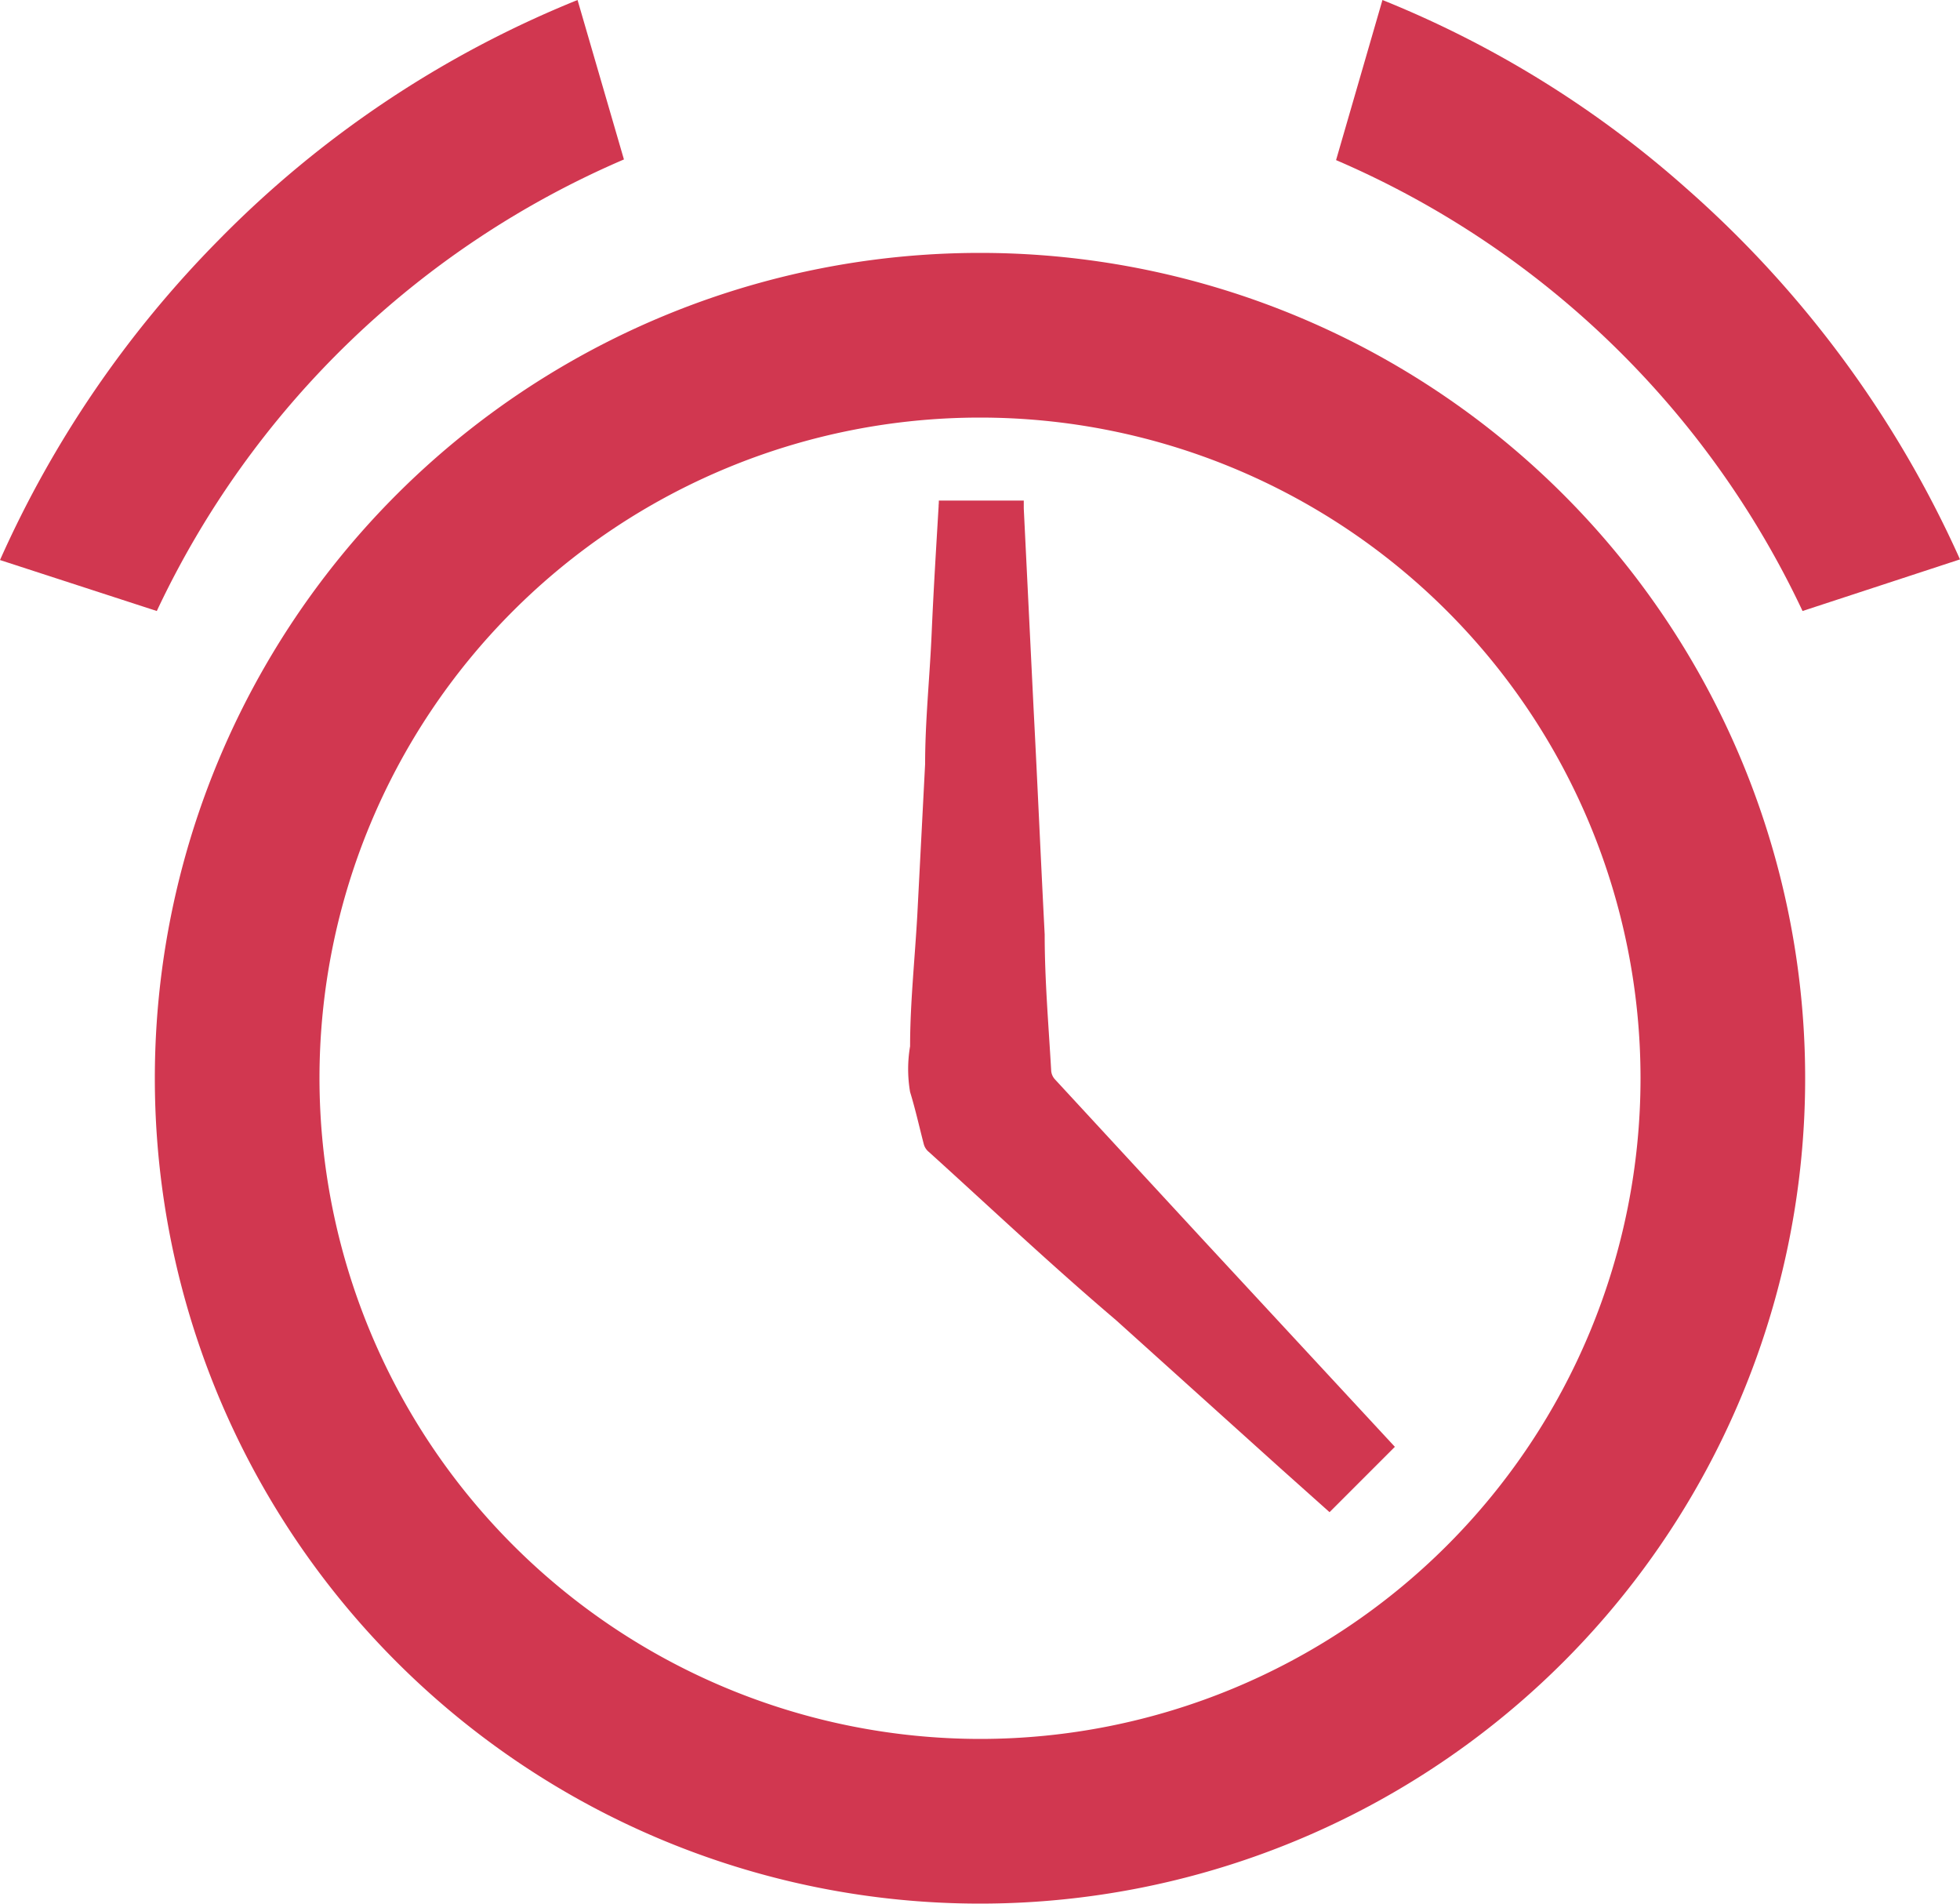 <svg xmlns="http://www.w3.org/2000/svg" viewBox="0 0 30 29.13"><defs><style>.cls-1{fill:#d13750;}</style></defs><g id="Layer_2" data-name="Layer 2"><g id="Layer_1-2" data-name="Layer 1"><g id="_46HhYK" data-name="46HhYK"><path class="cls-1" d="M15,3.87A12.63,12.63,0,1,1,2.37,16.49,12.63,12.63,0,0,1,15,3.87Zm0,22.74A10.11,10.11,0,1,0,4.89,16.5,10.12,10.12,0,0,0,15,26.61Z"/><path class="cls-1" d="M20.45,2.45,21.16,0a16,16,0,0,1,4.66,2.89A16.6,16.6,0,0,1,30,8.56l-2.41.79a14,14,0,0,0-7.14-6.9Z"/><path class="cls-1" d="M0,8.57a16.54,16.54,0,0,1,3.35-4.9A16.2,16.2,0,0,1,8.84,0l.71,2.44A14,14,0,0,0,2.4,9.35Z"/><path class="cls-1" d="M14.37,7.66h1.3s0,.08,0,.12l.15,3.06c.06,1.15.11,2.3.17,3.46,0,.7.06,1.39.1,2.09a.22.22,0,0,0,.06.13L18.44,19l2.91,3.14s0,0,0,0l-1,1-.75-.67-2.52-2.27c-1-.85-1.91-1.71-2.86-2.57a.23.23,0,0,1-.08-.12c-.07-.27-.13-.54-.21-.8a2.07,2.07,0,0,1,0-.7c0-.65.07-1.3.11-2l.12-2.32c0-.66.07-1.31.1-2s.07-1.32.11-2C14.36,7.79,14.37,7.73,14.37,7.66Z"/></g></g></g></svg>